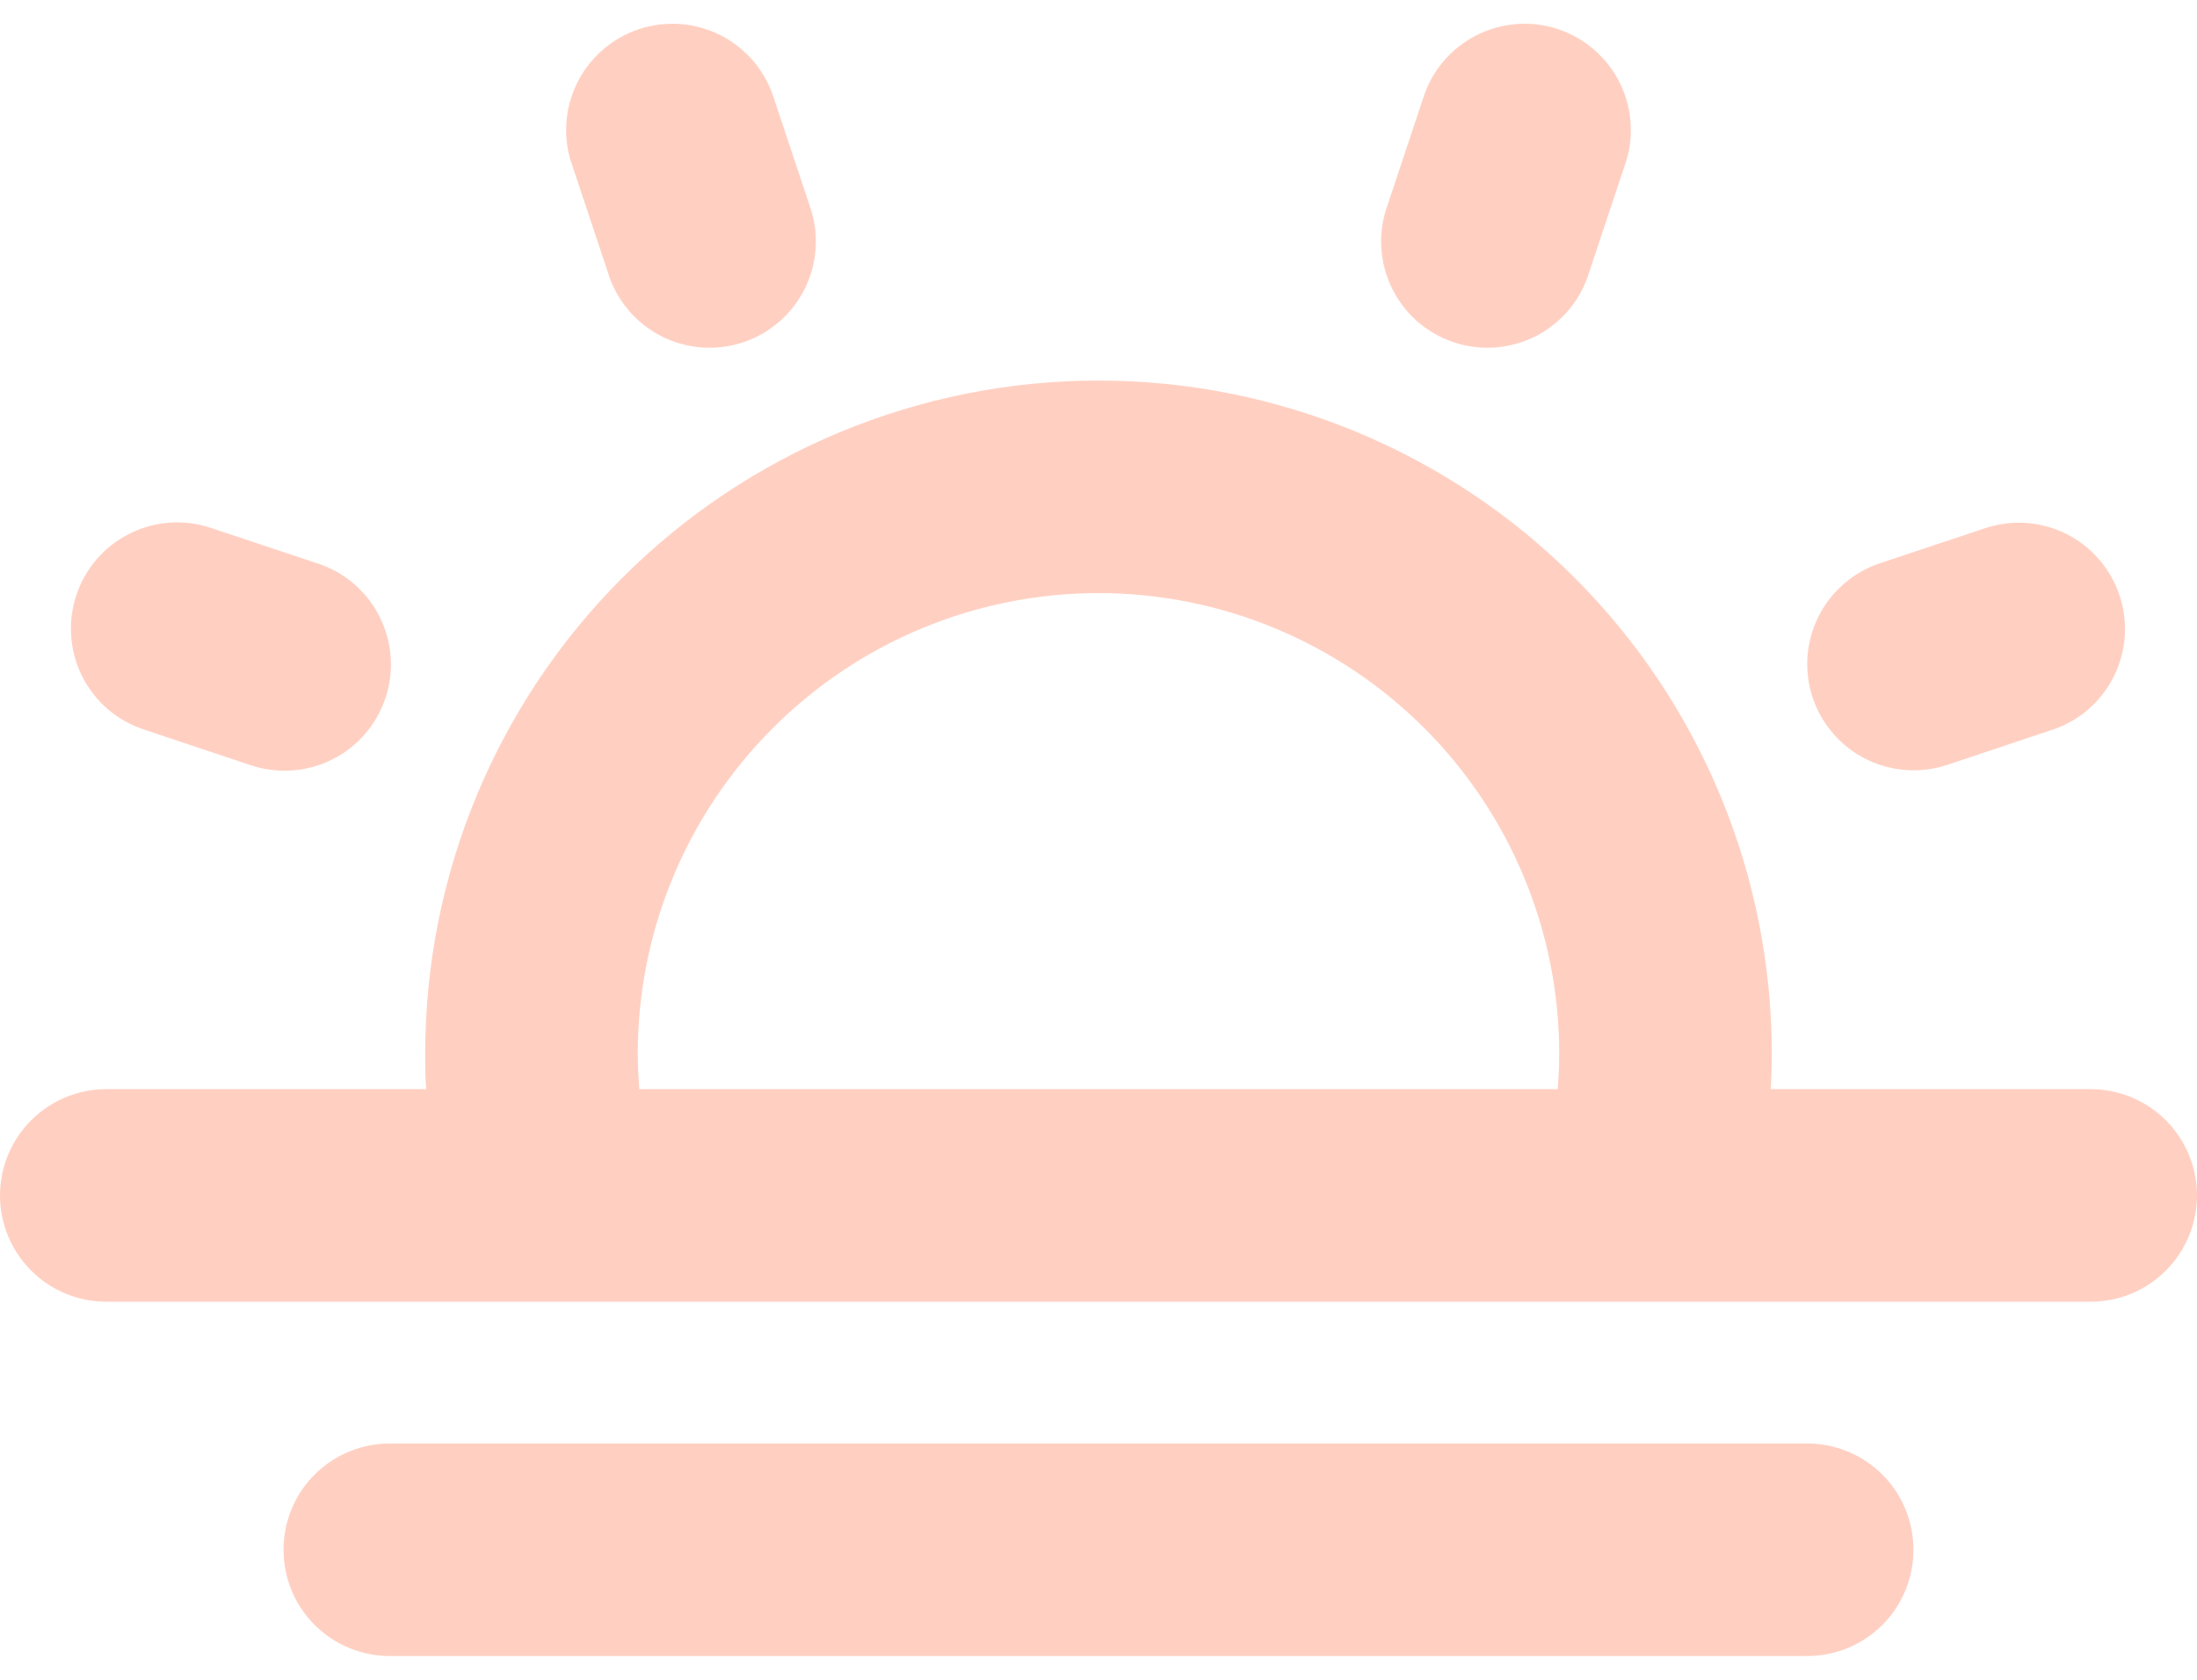 <svg width="17" height="13" viewBox="0 0 17 13" fill="none" xmlns="http://www.w3.org/2000/svg">
<path d="M16.177 8.429H13.702C13.707 8.338 13.71 8.247 13.71 8.155C13.71 6.773 13.161 5.448 12.184 4.471C11.207 3.494 9.882 2.945 8.5 2.945C7.118 2.945 5.793 3.494 4.816 4.471C3.839 5.448 3.29 6.773 3.29 8.155C3.29 8.247 3.29 8.338 3.298 8.429H0.823C0.604 8.429 0.395 8.516 0.241 8.67C0.087 8.824 0 9.034 0 9.252C0 9.47 0.087 9.679 0.241 9.833C0.395 9.988 0.604 10.074 0.823 10.074H16.177C16.396 10.074 16.605 9.988 16.759 9.833C16.913 9.679 17 9.47 17 9.252C17 9.034 16.913 8.824 16.759 8.67C16.605 8.516 16.396 8.429 16.177 8.429ZM4.935 8.155C4.935 7.21 5.311 6.303 5.98 5.635C6.648 4.966 7.555 4.59 8.5 4.59C9.445 4.59 10.352 4.966 11.021 5.635C11.689 6.303 12.065 7.21 12.065 8.155C12.065 8.247 12.06 8.338 12.053 8.429H4.947C4.94 8.338 4.935 8.247 4.935 8.155ZM14.806 11.994C14.806 12.212 14.72 12.421 14.566 12.575C14.411 12.73 14.202 12.816 13.984 12.816H3.016C2.798 12.816 2.589 12.73 2.434 12.575C2.28 12.421 2.194 12.212 2.194 11.994C2.194 11.775 2.28 11.566 2.434 11.412C2.589 11.258 2.798 11.171 3.016 11.171H13.984C14.202 11.171 14.411 11.258 14.566 11.412C14.72 11.566 14.806 11.775 14.806 11.994ZM0.591 4.605C0.66 4.398 0.808 4.227 1.003 4.13C1.198 4.032 1.424 4.016 1.631 4.085L2.453 4.359C2.557 4.392 2.653 4.445 2.736 4.516C2.819 4.587 2.887 4.673 2.936 4.77C2.985 4.867 3.014 4.973 3.023 5.081C3.031 5.19 3.017 5.299 2.983 5.402C2.948 5.505 2.894 5.601 2.822 5.683C2.751 5.765 2.664 5.832 2.566 5.88C2.469 5.928 2.363 5.956 2.254 5.963C2.145 5.97 2.037 5.955 1.934 5.92L1.111 5.645C1.009 5.611 0.914 5.557 0.832 5.487C0.751 5.416 0.684 5.33 0.635 5.233C0.587 5.136 0.558 5.031 0.551 4.923C0.543 4.816 0.557 4.707 0.591 4.605ZM4.43 1.286C4.392 1.183 4.376 1.074 4.382 0.964C4.387 0.854 4.415 0.747 4.463 0.648C4.51 0.549 4.578 0.461 4.66 0.389C4.743 0.316 4.839 0.261 4.943 0.226C5.047 0.191 5.157 0.178 5.266 0.186C5.376 0.195 5.483 0.225 5.58 0.275C5.678 0.326 5.764 0.395 5.835 0.479C5.905 0.564 5.958 0.661 5.99 0.766L6.264 1.589C6.301 1.692 6.318 1.802 6.312 1.911C6.306 2.021 6.279 2.128 6.231 2.227C6.183 2.326 6.116 2.414 6.033 2.487C5.951 2.559 5.855 2.614 5.751 2.649C5.647 2.684 5.537 2.697 5.427 2.689C5.318 2.68 5.211 2.65 5.113 2.6C5.016 2.549 4.929 2.48 4.859 2.396C4.789 2.312 4.736 2.214 4.704 2.109L4.43 1.286ZM14.026 5.399C13.992 5.297 13.979 5.189 13.986 5.081C13.994 4.973 14.023 4.868 14.071 4.771C14.119 4.675 14.186 4.589 14.268 4.518C14.349 4.447 14.444 4.393 14.547 4.359L15.369 4.085C15.575 4.018 15.8 4.036 15.993 4.134C16.186 4.232 16.332 4.403 16.401 4.608C16.469 4.814 16.454 5.038 16.358 5.232C16.262 5.426 16.094 5.575 15.889 5.645L15.066 5.92C14.859 5.988 14.634 5.972 14.439 5.875C14.244 5.777 14.095 5.606 14.026 5.399ZM10.736 1.589L11.01 0.766C11.042 0.661 11.095 0.564 11.165 0.479C11.236 0.395 11.322 0.326 11.42 0.275C11.517 0.225 11.624 0.195 11.733 0.186C11.843 0.178 11.953 0.191 12.057 0.226C12.161 0.261 12.258 0.316 12.34 0.389C12.422 0.461 12.489 0.549 12.537 0.648C12.585 0.747 12.613 0.854 12.618 0.964C12.624 1.074 12.608 1.183 12.57 1.286L12.296 2.109C12.264 2.214 12.211 2.312 12.141 2.396C12.071 2.48 11.984 2.549 11.887 2.6C11.789 2.65 11.682 2.68 11.573 2.689C11.463 2.697 11.353 2.684 11.249 2.649C11.145 2.614 11.049 2.559 10.966 2.487C10.884 2.414 10.817 2.326 10.769 2.227C10.721 2.128 10.694 2.021 10.688 1.911C10.682 1.802 10.699 1.692 10.736 1.589Z" fill="#FFD0C2"/>
</svg>
